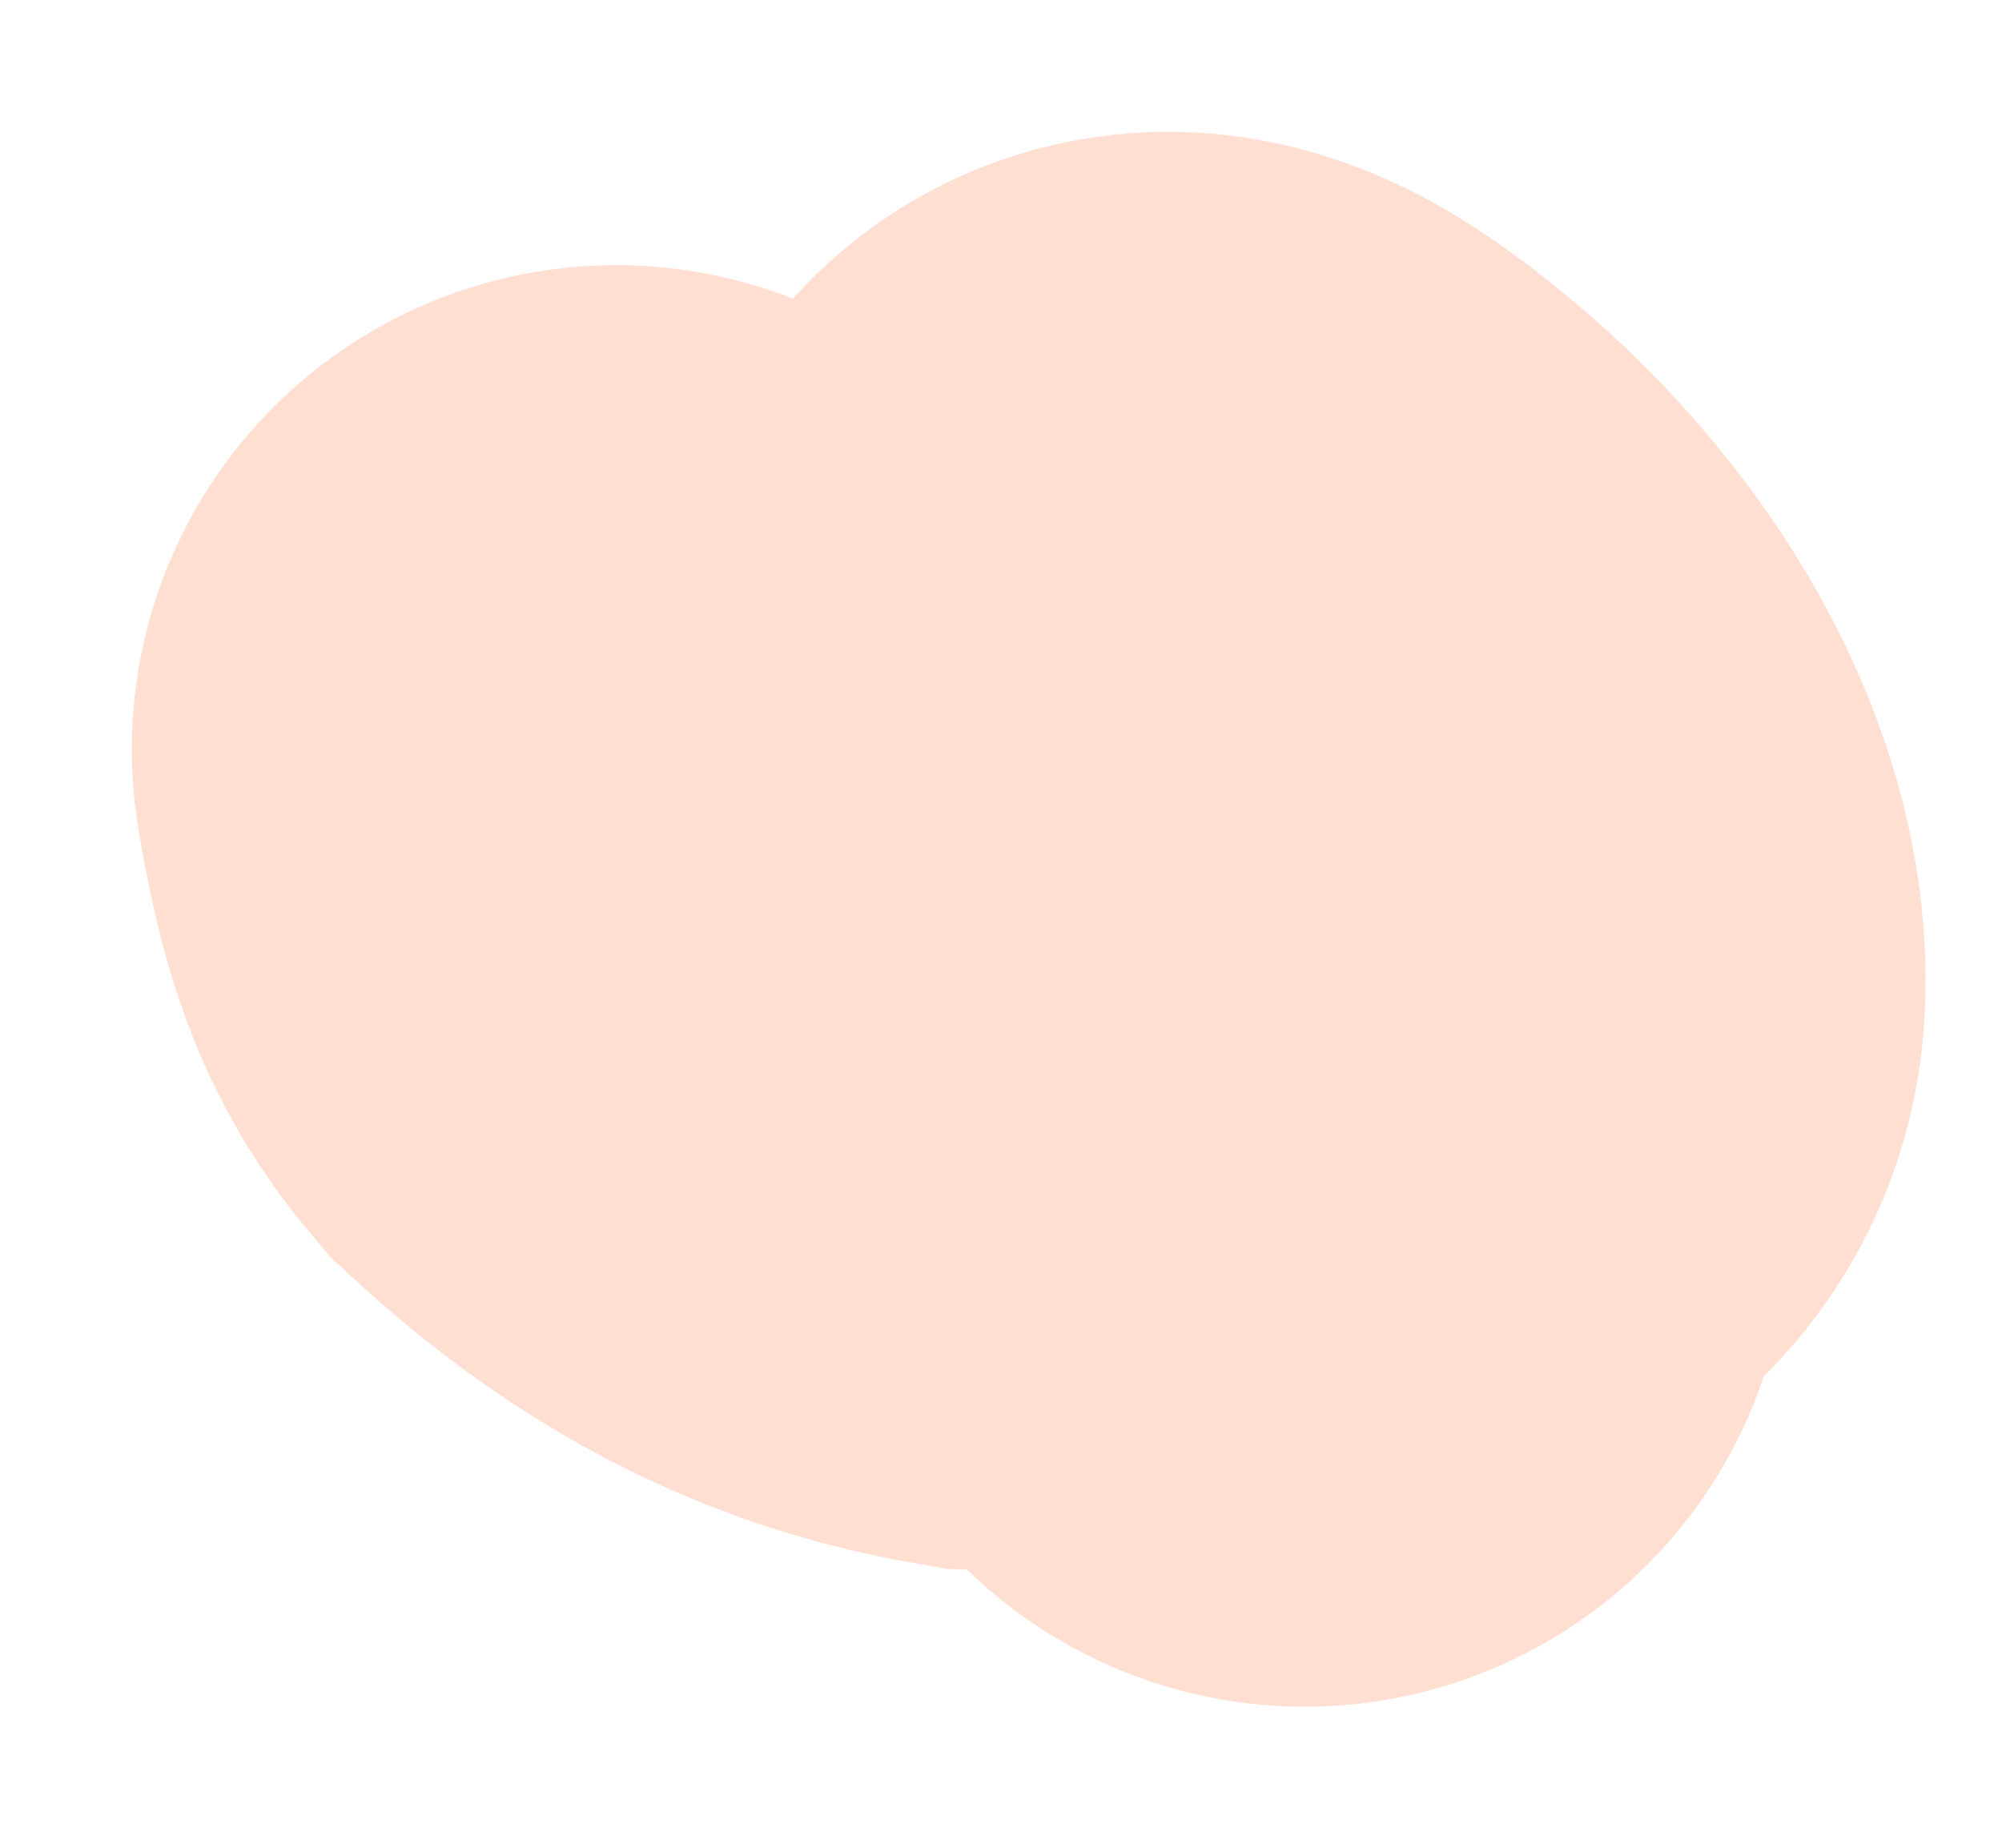<?xml version="1.0" encoding="utf-8"?>
<svg xmlns="http://www.w3.org/2000/svg" fill="none" height="100%" overflow="visible" preserveAspectRatio="none" style="display: block;" viewBox="0 0 13 12" width="100%">
<path d="M8.472 7.94C8.01 6.556 7.549 5.173 7.45 4.507C7.351 3.84 7.628 3.932 8.001 4.21C8.894 4.876 9.402 5.794 9.357 6.445C9.31 7.131 7.734 7.101 6.478 7.055C5.682 6.917 5.028 6.545 4.423 5.988C4.187 5.707 4.095 5.43 4 4.866" id="Vector 40" stroke="#FF500B" stroke-linecap="round" stroke-opacity="0.18" stroke-width="6.288"/>
</svg>